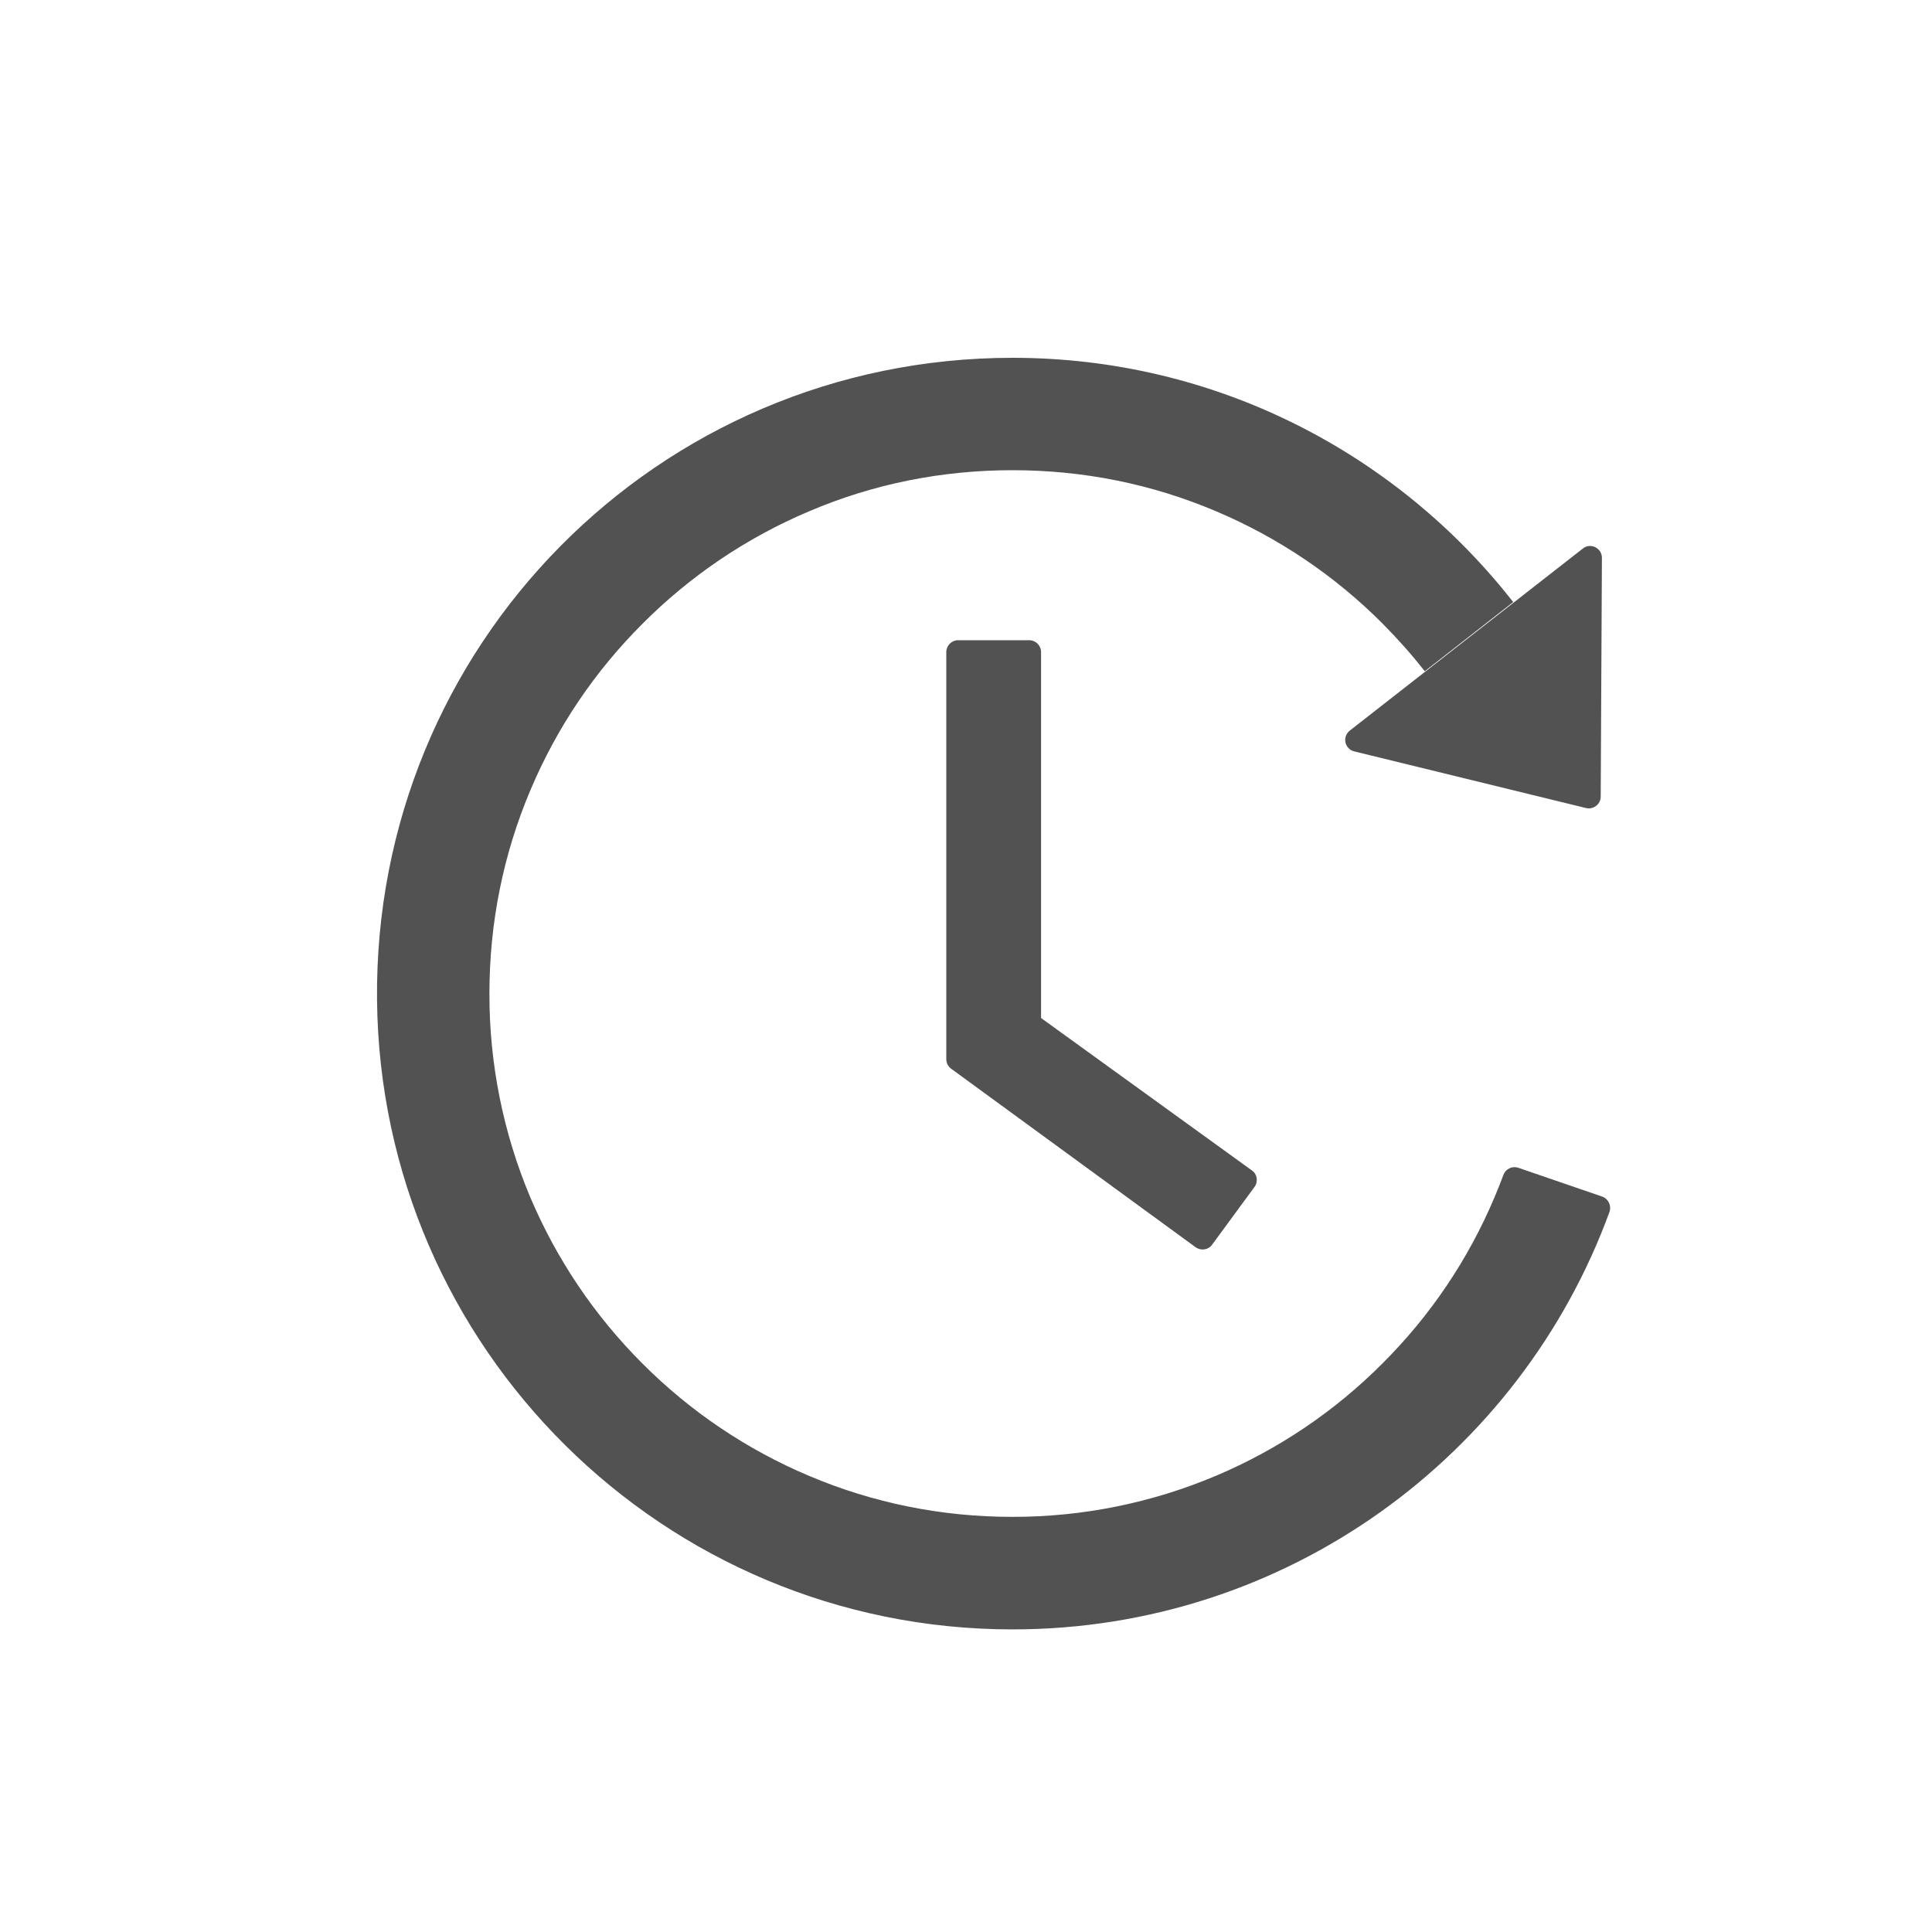 <svg width="40" height="40" viewBox="0 0 40 40" fill="none" xmlns="http://www.w3.org/2000/svg">
<path d="M21.309 13.255H19.837C19.702 13.255 19.592 13.365 19.592 13.5V21.928C19.592 22.007 19.629 22.081 19.693 22.127L24.753 25.822C24.863 25.901 25.017 25.88 25.096 25.769L25.972 24.576C26.054 24.462 26.03 24.309 25.92 24.233L21.554 21.077V13.5C21.554 13.365 21.444 13.255 21.309 13.255ZM28.038 15.557L32.838 16.73C32.991 16.766 33.141 16.65 33.141 16.494L33.166 11.55C33.166 11.345 32.93 11.229 32.771 11.357L27.946 15.126C27.872 15.183 27.837 15.278 27.856 15.37C27.876 15.462 27.947 15.535 28.038 15.557ZM33.172 24.774L31.436 24.178C31.31 24.134 31.173 24.2 31.127 24.325C31.069 24.481 31.007 24.634 30.943 24.787C30.398 26.076 29.618 27.236 28.62 28.231C27.633 29.221 26.463 30.01 25.176 30.554C23.842 31.118 22.408 31.407 20.96 31.405C19.497 31.405 18.08 31.12 16.745 30.554C15.458 30.01 14.288 29.221 13.301 28.231C12.306 27.236 11.526 26.076 10.978 24.787C10.417 23.452 10.13 22.019 10.133 20.572C10.133 19.108 10.418 17.688 10.984 16.353C11.529 15.064 12.309 13.904 13.307 12.909C14.294 11.919 15.464 11.13 16.751 10.586C18.08 10.019 19.5 9.735 20.963 9.735C22.427 9.735 23.844 10.019 25.179 10.586C26.466 11.13 27.636 11.919 28.623 12.909C28.935 13.225 29.229 13.552 29.498 13.898L31.329 12.465C28.92 9.386 25.17 7.405 20.957 7.408C13.623 7.411 7.733 13.368 7.806 20.706C7.88 27.915 13.742 33.735 20.963 33.735C26.642 33.735 31.479 30.135 33.322 25.093C33.368 24.964 33.3 24.82 33.172 24.774Z" fill="#525252"/>
</svg>
